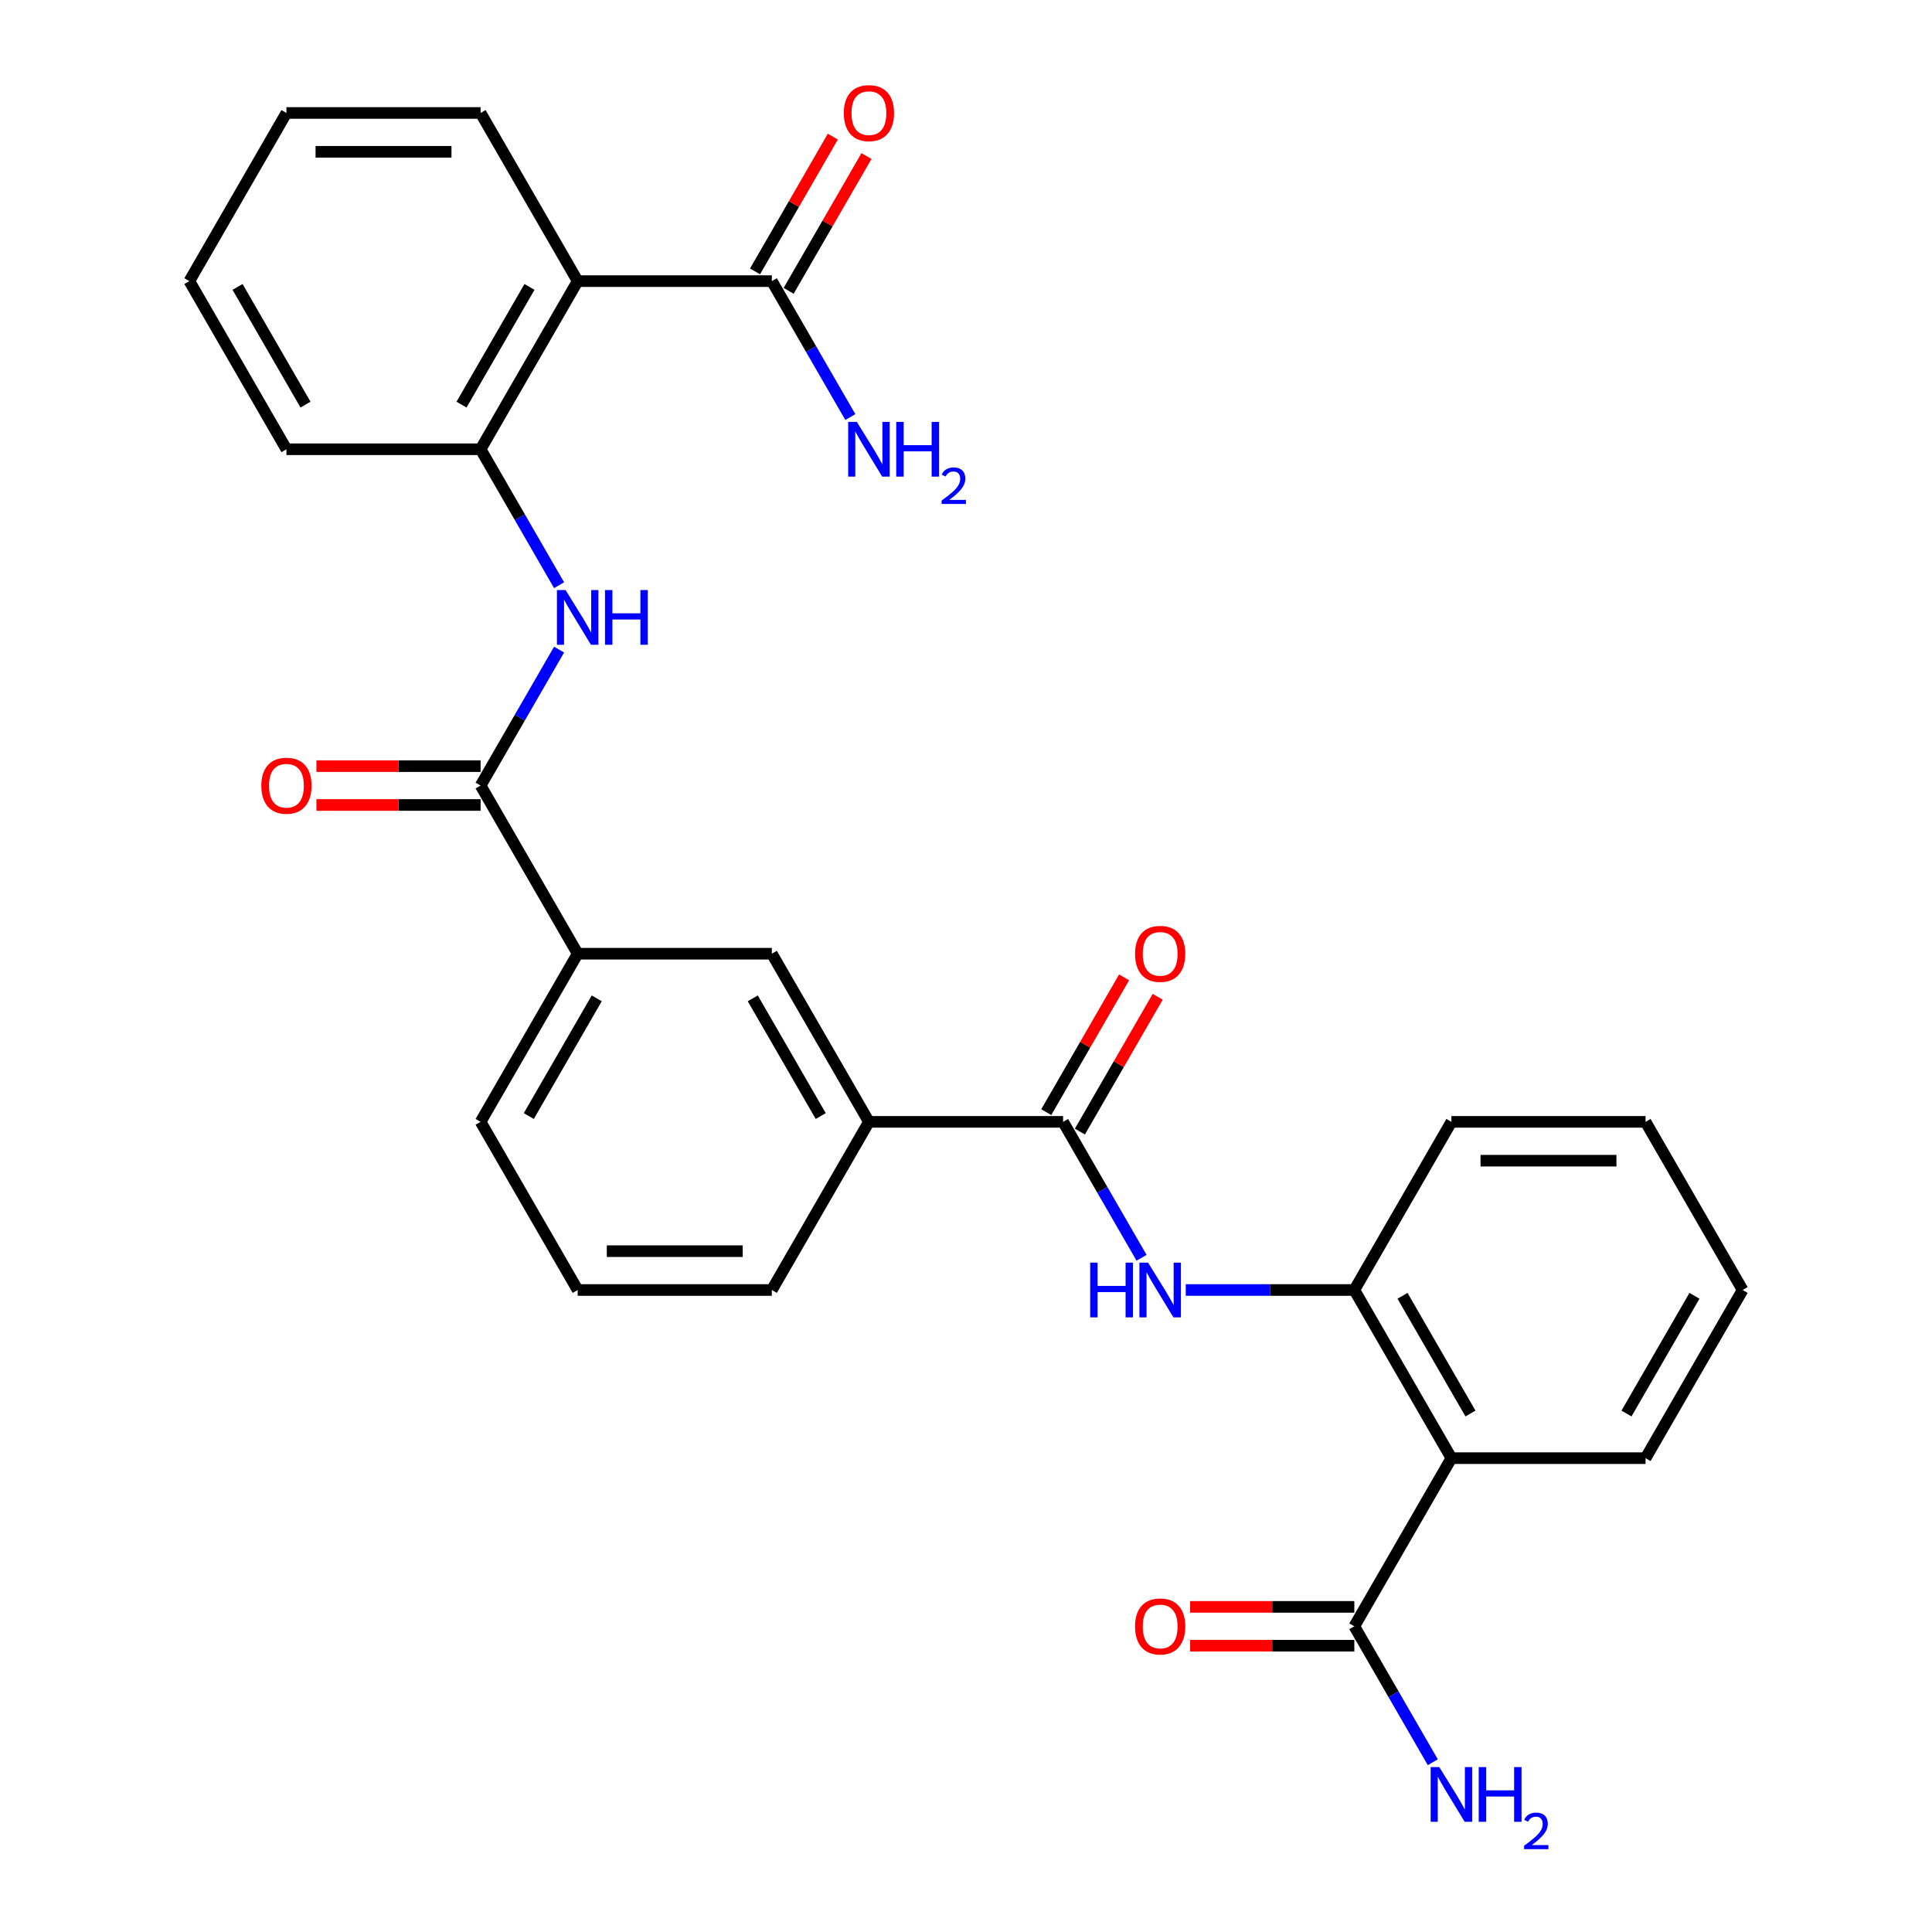 <?xml version='1.0' encoding='iso-8859-1'?>
<svg version='1.1' baseProfile='full'
              xmlns='http://www.w3.org/2000/svg'
                      xmlns:rdkit='http://www.rdkit.org/xml'
                      xmlns:xlink='http://www.w3.org/1999/xlink'
                  xml:space='preserve'
width='1000px' height='1000px' viewBox='0 0 1000 1000'>
<!-- END OF HEADER -->
<rect style='opacity:1.0;fill:#FFFFFF;stroke:none' width='1000' height='1000' x='0' y='0'> </rect>
<path class='bond-6' d='M 299.006,145.505 L 248.757,232.538' style='fill:none;fill-rule:evenodd;stroke:#000000;stroke-width:6px;stroke-linecap:butt;stroke-linejoin:miter;stroke-opacity:1' />
<path class='bond-6' d='M 274.062,148.51 L 238.888,209.433' style='fill:none;fill-rule:evenodd;stroke:#000000;stroke-width:6px;stroke-linecap:butt;stroke-linejoin:miter;stroke-opacity:1' />
<path class='bond-8' d='M 299.006,145.505 L 399.503,145.505' style='fill:none;fill-rule:evenodd;stroke:#000000;stroke-width:6px;stroke-linecap:butt;stroke-linejoin:miter;stroke-opacity:1' />
<path class='bond-18' d='M 299.006,145.505 L 248.757,58.472' style='fill:none;fill-rule:evenodd;stroke:#000000;stroke-width:6px;stroke-linecap:butt;stroke-linejoin:miter;stroke-opacity:1' />
<path class='bond-0' d='M 751.243,754.736 L 700.994,667.703' style='fill:none;fill-rule:evenodd;stroke:#000000;stroke-width:6px;stroke-linecap:butt;stroke-linejoin:miter;stroke-opacity:1' />
<path class='bond-0' d='M 761.112,731.631 L 725.938,670.708' style='fill:none;fill-rule:evenodd;stroke:#000000;stroke-width:6px;stroke-linecap:butt;stroke-linejoin:miter;stroke-opacity:1' />
<path class='bond-7' d='M 751.243,754.736 L 700.994,841.769' style='fill:none;fill-rule:evenodd;stroke:#000000;stroke-width:6px;stroke-linecap:butt;stroke-linejoin:miter;stroke-opacity:1' />
<path class='bond-19' d='M 751.243,754.736 L 851.74,754.736' style='fill:none;fill-rule:evenodd;stroke:#000000;stroke-width:6px;stroke-linecap:butt;stroke-linejoin:miter;stroke-opacity:1' />
<path class='bond-1' d='M 248.757,406.604 L 269.069,371.424' style='fill:none;fill-rule:evenodd;stroke:#000000;stroke-width:6px;stroke-linecap:butt;stroke-linejoin:miter;stroke-opacity:1' />
<path class='bond-1' d='M 269.069,371.424 L 289.38,336.243' style='fill:none;fill-rule:evenodd;stroke:#0000FF;stroke-width:6px;stroke-linecap:butt;stroke-linejoin:miter;stroke-opacity:1' />
<path class='bond-10' d='M 248.757,406.604 L 299.006,493.637' style='fill:none;fill-rule:evenodd;stroke:#000000;stroke-width:6px;stroke-linecap:butt;stroke-linejoin:miter;stroke-opacity:1' />
<path class='bond-12' d='M 248.757,396.554 L 206.265,396.554' style='fill:none;fill-rule:evenodd;stroke:#000000;stroke-width:6px;stroke-linecap:butt;stroke-linejoin:miter;stroke-opacity:1' />
<path class='bond-12' d='M 206.265,396.554 L 163.773,396.554' style='fill:none;fill-rule:evenodd;stroke:#FF0000;stroke-width:6px;stroke-linecap:butt;stroke-linejoin:miter;stroke-opacity:1' />
<path class='bond-12' d='M 248.757,416.654 L 206.265,416.654' style='fill:none;fill-rule:evenodd;stroke:#000000;stroke-width:6px;stroke-linecap:butt;stroke-linejoin:miter;stroke-opacity:1' />
<path class='bond-12' d='M 206.265,416.654 L 163.773,416.654' style='fill:none;fill-rule:evenodd;stroke:#FF0000;stroke-width:6px;stroke-linecap:butt;stroke-linejoin:miter;stroke-opacity:1' />
<path class='bond-2' d='M 550.249,580.67 L 449.751,580.67' style='fill:none;fill-rule:evenodd;stroke:#000000;stroke-width:6px;stroke-linecap:butt;stroke-linejoin:miter;stroke-opacity:1' />
<path class='bond-4' d='M 550.249,580.67 L 570.56,615.85' style='fill:none;fill-rule:evenodd;stroke:#000000;stroke-width:6px;stroke-linecap:butt;stroke-linejoin:miter;stroke-opacity:1' />
<path class='bond-4' d='M 570.56,615.85 L 590.871,651.03' style='fill:none;fill-rule:evenodd;stroke:#0000FF;stroke-width:6px;stroke-linecap:butt;stroke-linejoin:miter;stroke-opacity:1' />
<path class='bond-13' d='M 558.952,585.695 L 579.09,550.814' style='fill:none;fill-rule:evenodd;stroke:#000000;stroke-width:6px;stroke-linecap:butt;stroke-linejoin:miter;stroke-opacity:1' />
<path class='bond-13' d='M 579.09,550.814 L 599.228,515.934' style='fill:none;fill-rule:evenodd;stroke:#FF0000;stroke-width:6px;stroke-linecap:butt;stroke-linejoin:miter;stroke-opacity:1' />
<path class='bond-13' d='M 541.545,575.645 L 561.683,540.765' style='fill:none;fill-rule:evenodd;stroke:#000000;stroke-width:6px;stroke-linecap:butt;stroke-linejoin:miter;stroke-opacity:1' />
<path class='bond-13' d='M 561.683,540.765 L 581.822,505.884' style='fill:none;fill-rule:evenodd;stroke:#FF0000;stroke-width:6px;stroke-linecap:butt;stroke-linejoin:miter;stroke-opacity:1' />
<path class='bond-3' d='M 289.38,302.898 L 269.069,267.718' style='fill:none;fill-rule:evenodd;stroke:#0000FF;stroke-width:6px;stroke-linecap:butt;stroke-linejoin:miter;stroke-opacity:1' />
<path class='bond-3' d='M 269.069,267.718 L 248.757,232.538' style='fill:none;fill-rule:evenodd;stroke:#000000;stroke-width:6px;stroke-linecap:butt;stroke-linejoin:miter;stroke-opacity:1' />
<path class='bond-5' d='M 613.749,667.703 L 657.372,667.703' style='fill:none;fill-rule:evenodd;stroke:#0000FF;stroke-width:6px;stroke-linecap:butt;stroke-linejoin:miter;stroke-opacity:1' />
<path class='bond-5' d='M 657.372,667.703 L 700.994,667.703' style='fill:none;fill-rule:evenodd;stroke:#000000;stroke-width:6px;stroke-linecap:butt;stroke-linejoin:miter;stroke-opacity:1' />
<path class='bond-20' d='M 700.994,667.703 L 751.243,580.67' style='fill:none;fill-rule:evenodd;stroke:#000000;stroke-width:6px;stroke-linecap:butt;stroke-linejoin:miter;stroke-opacity:1' />
<path class='bond-21' d='M 248.757,232.538 L 148.26,232.538' style='fill:none;fill-rule:evenodd;stroke:#000000;stroke-width:6px;stroke-linecap:butt;stroke-linejoin:miter;stroke-opacity:1' />
<path class='bond-14' d='M 700.994,831.719 L 658.502,831.719' style='fill:none;fill-rule:evenodd;stroke:#000000;stroke-width:6px;stroke-linecap:butt;stroke-linejoin:miter;stroke-opacity:1' />
<path class='bond-14' d='M 658.502,831.719 L 616.009,831.719' style='fill:none;fill-rule:evenodd;stroke:#FF0000;stroke-width:6px;stroke-linecap:butt;stroke-linejoin:miter;stroke-opacity:1' />
<path class='bond-14' d='M 700.994,851.819 L 658.502,851.819' style='fill:none;fill-rule:evenodd;stroke:#000000;stroke-width:6px;stroke-linecap:butt;stroke-linejoin:miter;stroke-opacity:1' />
<path class='bond-14' d='M 658.502,851.819 L 616.009,851.819' style='fill:none;fill-rule:evenodd;stroke:#FF0000;stroke-width:6px;stroke-linecap:butt;stroke-linejoin:miter;stroke-opacity:1' />
<path class='bond-16' d='M 700.994,841.769 L 721.305,876.949' style='fill:none;fill-rule:evenodd;stroke:#000000;stroke-width:6px;stroke-linecap:butt;stroke-linejoin:miter;stroke-opacity:1' />
<path class='bond-16' d='M 721.305,876.949 L 741.617,912.129' style='fill:none;fill-rule:evenodd;stroke:#0000FF;stroke-width:6px;stroke-linecap:butt;stroke-linejoin:miter;stroke-opacity:1' />
<path class='bond-15' d='M 408.206,150.53 L 428.344,115.649' style='fill:none;fill-rule:evenodd;stroke:#000000;stroke-width:6px;stroke-linecap:butt;stroke-linejoin:miter;stroke-opacity:1' />
<path class='bond-15' d='M 428.344,115.649 L 448.483,80.769' style='fill:none;fill-rule:evenodd;stroke:#FF0000;stroke-width:6px;stroke-linecap:butt;stroke-linejoin:miter;stroke-opacity:1' />
<path class='bond-15' d='M 390.8,140.48 L 410.938,105.6' style='fill:none;fill-rule:evenodd;stroke:#000000;stroke-width:6px;stroke-linecap:butt;stroke-linejoin:miter;stroke-opacity:1' />
<path class='bond-15' d='M 410.938,105.6 L 431.076,70.719' style='fill:none;fill-rule:evenodd;stroke:#FF0000;stroke-width:6px;stroke-linecap:butt;stroke-linejoin:miter;stroke-opacity:1' />
<path class='bond-17' d='M 399.503,145.505 L 419.814,180.685' style='fill:none;fill-rule:evenodd;stroke:#000000;stroke-width:6px;stroke-linecap:butt;stroke-linejoin:miter;stroke-opacity:1' />
<path class='bond-17' d='M 419.814,180.685 L 440.126,215.865' style='fill:none;fill-rule:evenodd;stroke:#0000FF;stroke-width:6px;stroke-linecap:butt;stroke-linejoin:miter;stroke-opacity:1' />
<path class='bond-9' d='M 449.751,580.67 L 399.503,493.637' style='fill:none;fill-rule:evenodd;stroke:#000000;stroke-width:6px;stroke-linecap:butt;stroke-linejoin:miter;stroke-opacity:1' />
<path class='bond-9' d='M 424.808,577.665 L 389.634,516.741' style='fill:none;fill-rule:evenodd;stroke:#000000;stroke-width:6px;stroke-linecap:butt;stroke-linejoin:miter;stroke-opacity:1' />
<path class='bond-30' d='M 449.751,580.67 L 399.503,667.703' style='fill:none;fill-rule:evenodd;stroke:#000000;stroke-width:6px;stroke-linecap:butt;stroke-linejoin:miter;stroke-opacity:1' />
<path class='bond-11' d='M 299.006,493.637 L 399.503,493.637' style='fill:none;fill-rule:evenodd;stroke:#000000;stroke-width:6px;stroke-linecap:butt;stroke-linejoin:miter;stroke-opacity:1' />
<path class='bond-22' d='M 299.006,493.637 L 248.757,580.67' style='fill:none;fill-rule:evenodd;stroke:#000000;stroke-width:6px;stroke-linecap:butt;stroke-linejoin:miter;stroke-opacity:1' />
<path class='bond-22' d='M 308.875,516.741 L 273.701,577.665' style='fill:none;fill-rule:evenodd;stroke:#000000;stroke-width:6px;stroke-linecap:butt;stroke-linejoin:miter;stroke-opacity:1' />
<path class='bond-26' d='M 248.757,58.472 L 148.26,58.472' style='fill:none;fill-rule:evenodd;stroke:#000000;stroke-width:6px;stroke-linecap:butt;stroke-linejoin:miter;stroke-opacity:1' />
<path class='bond-26' d='M 233.683,78.571 L 163.335,78.571' style='fill:none;fill-rule:evenodd;stroke:#000000;stroke-width:6px;stroke-linecap:butt;stroke-linejoin:miter;stroke-opacity:1' />
<path class='bond-31' d='M 851.74,754.736 L 901.988,667.703' style='fill:none;fill-rule:evenodd;stroke:#000000;stroke-width:6px;stroke-linecap:butt;stroke-linejoin:miter;stroke-opacity:1' />
<path class='bond-31' d='M 841.87,731.631 L 877.044,670.708' style='fill:none;fill-rule:evenodd;stroke:#000000;stroke-width:6px;stroke-linecap:butt;stroke-linejoin:miter;stroke-opacity:1' />
<path class='bond-28' d='M 751.243,580.67 L 851.74,580.67' style='fill:none;fill-rule:evenodd;stroke:#000000;stroke-width:6px;stroke-linecap:butt;stroke-linejoin:miter;stroke-opacity:1' />
<path class='bond-28' d='M 766.317,600.769 L 836.665,600.769' style='fill:none;fill-rule:evenodd;stroke:#000000;stroke-width:6px;stroke-linecap:butt;stroke-linejoin:miter;stroke-opacity:1' />
<path class='bond-29' d='M 148.26,232.538 L 98.012,145.505' style='fill:none;fill-rule:evenodd;stroke:#000000;stroke-width:6px;stroke-linecap:butt;stroke-linejoin:miter;stroke-opacity:1' />
<path class='bond-29' d='M 158.13,209.433 L 122.956,148.51' style='fill:none;fill-rule:evenodd;stroke:#000000;stroke-width:6px;stroke-linecap:butt;stroke-linejoin:miter;stroke-opacity:1' />
<path class='bond-24' d='M 248.757,580.67 L 299.006,667.703' style='fill:none;fill-rule:evenodd;stroke:#000000;stroke-width:6px;stroke-linecap:butt;stroke-linejoin:miter;stroke-opacity:1' />
<path class='bond-23' d='M 399.503,667.703 L 299.006,667.703' style='fill:none;fill-rule:evenodd;stroke:#000000;stroke-width:6px;stroke-linecap:butt;stroke-linejoin:miter;stroke-opacity:1' />
<path class='bond-23' d='M 384.428,647.603 L 314.08,647.603' style='fill:none;fill-rule:evenodd;stroke:#000000;stroke-width:6px;stroke-linecap:butt;stroke-linejoin:miter;stroke-opacity:1' />
<path class='bond-25' d='M 901.988,667.703 L 851.74,580.67' style='fill:none;fill-rule:evenodd;stroke:#000000;stroke-width:6px;stroke-linecap:butt;stroke-linejoin:miter;stroke-opacity:1' />
<path class='bond-27' d='M 148.26,58.472 L 98.012,145.505' style='fill:none;fill-rule:evenodd;stroke:#000000;stroke-width:6px;stroke-linecap:butt;stroke-linejoin:miter;stroke-opacity:1' />
<path  class='atom-4' d='M 292.746 305.411
L 302.026 320.411
Q 302.946 321.891, 304.426 324.571
Q 305.906 327.251, 305.986 327.411
L 305.986 305.411
L 309.746 305.411
L 309.746 333.731
L 305.866 333.731
L 295.906 317.331
Q 294.746 315.411, 293.506 313.211
Q 292.306 311.011, 291.946 310.331
L 291.946 333.731
L 288.266 333.731
L 288.266 305.411
L 292.746 305.411
' fill='#0000FF'/>
<path  class='atom-4' d='M 313.146 305.411
L 316.986 305.411
L 316.986 317.451
L 331.466 317.451
L 331.466 305.411
L 335.306 305.411
L 335.306 333.731
L 331.466 333.731
L 331.466 320.651
L 316.986 320.651
L 316.986 333.731
L 313.146 333.731
L 313.146 305.411
' fill='#0000FF'/>
<path  class='atom-5' d='M 564.277 653.543
L 568.117 653.543
L 568.117 665.583
L 582.597 665.583
L 582.597 653.543
L 586.437 653.543
L 586.437 681.863
L 582.597 681.863
L 582.597 668.783
L 568.117 668.783
L 568.117 681.863
L 564.277 681.863
L 564.277 653.543
' fill='#0000FF'/>
<path  class='atom-5' d='M 594.237 653.543
L 603.517 668.543
Q 604.437 670.023, 605.917 672.703
Q 607.397 675.383, 607.477 675.543
L 607.477 653.543
L 611.237 653.543
L 611.237 681.863
L 607.357 681.863
L 597.397 665.463
Q 596.237 663.543, 594.997 661.343
Q 593.797 659.143, 593.437 658.463
L 593.437 681.863
L 589.757 681.863
L 589.757 653.543
L 594.237 653.543
' fill='#0000FF'/>
<path  class='atom-13' d='M 135.26 406.684
Q 135.26 399.884, 138.62 396.084
Q 141.98 392.284, 148.26 392.284
Q 154.54 392.284, 157.9 396.084
Q 161.26 399.884, 161.26 406.684
Q 161.26 413.564, 157.86 417.484
Q 154.46 421.364, 148.26 421.364
Q 142.02 421.364, 138.62 417.484
Q 135.26 413.604, 135.26 406.684
M 148.26 418.164
Q 152.58 418.164, 154.9 415.284
Q 157.26 412.364, 157.26 406.684
Q 157.26 401.124, 154.9 398.324
Q 152.58 395.484, 148.26 395.484
Q 143.94 395.484, 141.58 398.284
Q 139.26 401.084, 139.26 406.684
Q 139.26 412.404, 141.58 415.284
Q 143.94 418.164, 148.26 418.164
' fill='#FF0000'/>
<path  class='atom-14' d='M 587.497 493.717
Q 587.497 486.917, 590.857 483.117
Q 594.217 479.317, 600.497 479.317
Q 606.777 479.317, 610.137 483.117
Q 613.497 486.917, 613.497 493.717
Q 613.497 500.597, 610.097 504.517
Q 606.697 508.397, 600.497 508.397
Q 594.257 508.397, 590.857 504.517
Q 587.497 500.637, 587.497 493.717
M 600.497 505.197
Q 604.817 505.197, 607.137 502.317
Q 609.497 499.397, 609.497 493.717
Q 609.497 488.157, 607.137 485.357
Q 604.817 482.517, 600.497 482.517
Q 596.177 482.517, 593.817 485.317
Q 591.497 488.117, 591.497 493.717
Q 591.497 499.437, 593.817 502.317
Q 596.177 505.197, 600.497 505.197
' fill='#FF0000'/>
<path  class='atom-15' d='M 587.497 841.849
Q 587.497 835.049, 590.857 831.249
Q 594.217 827.449, 600.497 827.449
Q 606.777 827.449, 610.137 831.249
Q 613.497 835.049, 613.497 841.849
Q 613.497 848.729, 610.097 852.649
Q 606.697 856.529, 600.497 856.529
Q 594.257 856.529, 590.857 852.649
Q 587.497 848.769, 587.497 841.849
M 600.497 853.329
Q 604.817 853.329, 607.137 850.449
Q 609.497 847.529, 609.497 841.849
Q 609.497 836.289, 607.137 833.489
Q 604.817 830.649, 600.497 830.649
Q 596.177 830.649, 593.817 833.449
Q 591.497 836.249, 591.497 841.849
Q 591.497 847.569, 593.817 850.449
Q 596.177 853.329, 600.497 853.329
' fill='#FF0000'/>
<path  class='atom-16' d='M 436.751 58.552
Q 436.751 51.752, 440.111 47.952
Q 443.471 44.152, 449.751 44.152
Q 456.031 44.152, 459.391 47.952
Q 462.751 51.752, 462.751 58.552
Q 462.751 65.432, 459.351 69.352
Q 455.951 73.232, 449.751 73.232
Q 443.511 73.232, 440.111 69.352
Q 436.751 65.472, 436.751 58.552
M 449.751 70.032
Q 454.071 70.032, 456.391 67.152
Q 458.751 64.232, 458.751 58.552
Q 458.751 52.992, 456.391 50.192
Q 454.071 47.352, 449.751 47.352
Q 445.431 47.352, 443.071 50.152
Q 440.751 52.952, 440.751 58.552
Q 440.751 64.272, 443.071 67.152
Q 445.431 70.032, 449.751 70.032
' fill='#FF0000'/>
<path  class='atom-17' d='M 744.983 914.642
L 754.263 929.642
Q 755.183 931.122, 756.663 933.802
Q 758.143 936.482, 758.223 936.642
L 758.223 914.642
L 761.983 914.642
L 761.983 942.962
L 758.103 942.962
L 748.143 926.562
Q 746.983 924.642, 745.743 922.442
Q 744.543 920.242, 744.183 919.562
L 744.183 942.962
L 740.503 942.962
L 740.503 914.642
L 744.983 914.642
' fill='#0000FF'/>
<path  class='atom-17' d='M 765.383 914.642
L 769.223 914.642
L 769.223 926.682
L 783.703 926.682
L 783.703 914.642
L 787.543 914.642
L 787.543 942.962
L 783.703 942.962
L 783.703 929.882
L 769.223 929.882
L 769.223 942.962
L 765.383 942.962
L 765.383 914.642
' fill='#0000FF'/>
<path  class='atom-17' d='M 788.915 941.968
Q 789.602 940.2, 791.239 939.223
Q 792.875 938.22, 795.146 938.22
Q 797.971 938.22, 799.555 939.751
Q 801.139 941.282, 801.139 944.001
Q 801.139 946.773, 799.079 949.36
Q 797.047 951.948, 792.823 955.01
L 801.455 955.01
L 801.455 957.122
L 788.863 957.122
L 788.863 955.353
Q 792.347 952.872, 794.407 951.024
Q 796.492 949.176, 797.495 947.512
Q 798.499 945.849, 798.499 944.133
Q 798.499 942.338, 797.601 941.335
Q 796.703 940.332, 795.146 940.332
Q 793.641 940.332, 792.638 940.939
Q 791.635 941.546, 790.922 942.892
L 788.915 941.968
' fill='#0000FF'/>
<path  class='atom-18' d='M 443.491 218.378
L 452.771 233.378
Q 453.691 234.858, 455.171 237.538
Q 456.651 240.218, 456.731 240.378
L 456.731 218.378
L 460.491 218.378
L 460.491 246.698
L 456.611 246.698
L 446.651 230.298
Q 445.491 228.378, 444.251 226.178
Q 443.051 223.978, 442.691 223.298
L 442.691 246.698
L 439.011 246.698
L 439.011 218.378
L 443.491 218.378
' fill='#0000FF'/>
<path  class='atom-18' d='M 463.891 218.378
L 467.731 218.378
L 467.731 230.418
L 482.211 230.418
L 482.211 218.378
L 486.051 218.378
L 486.051 246.698
L 482.211 246.698
L 482.211 233.618
L 467.731 233.618
L 467.731 246.698
L 463.891 246.698
L 463.891 218.378
' fill='#0000FF'/>
<path  class='atom-18' d='M 487.424 245.704
Q 488.111 243.935, 489.747 242.959
Q 491.384 241.955, 493.655 241.955
Q 496.479 241.955, 498.063 243.487
Q 499.647 245.018, 499.647 247.737
Q 499.647 250.509, 497.588 253.096
Q 495.555 255.683, 491.331 258.746
L 499.964 258.746
L 499.964 260.858
L 487.371 260.858
L 487.371 259.089
Q 490.856 256.607, 492.915 254.759
Q 495.001 252.911, 496.004 251.248
Q 497.007 249.585, 497.007 247.869
Q 497.007 246.074, 496.11 245.071
Q 495.212 244.067, 493.655 244.067
Q 492.15 244.067, 491.147 244.675
Q 490.143 245.282, 489.431 246.628
L 487.424 245.704
' fill='#0000FF'/>
</svg>

